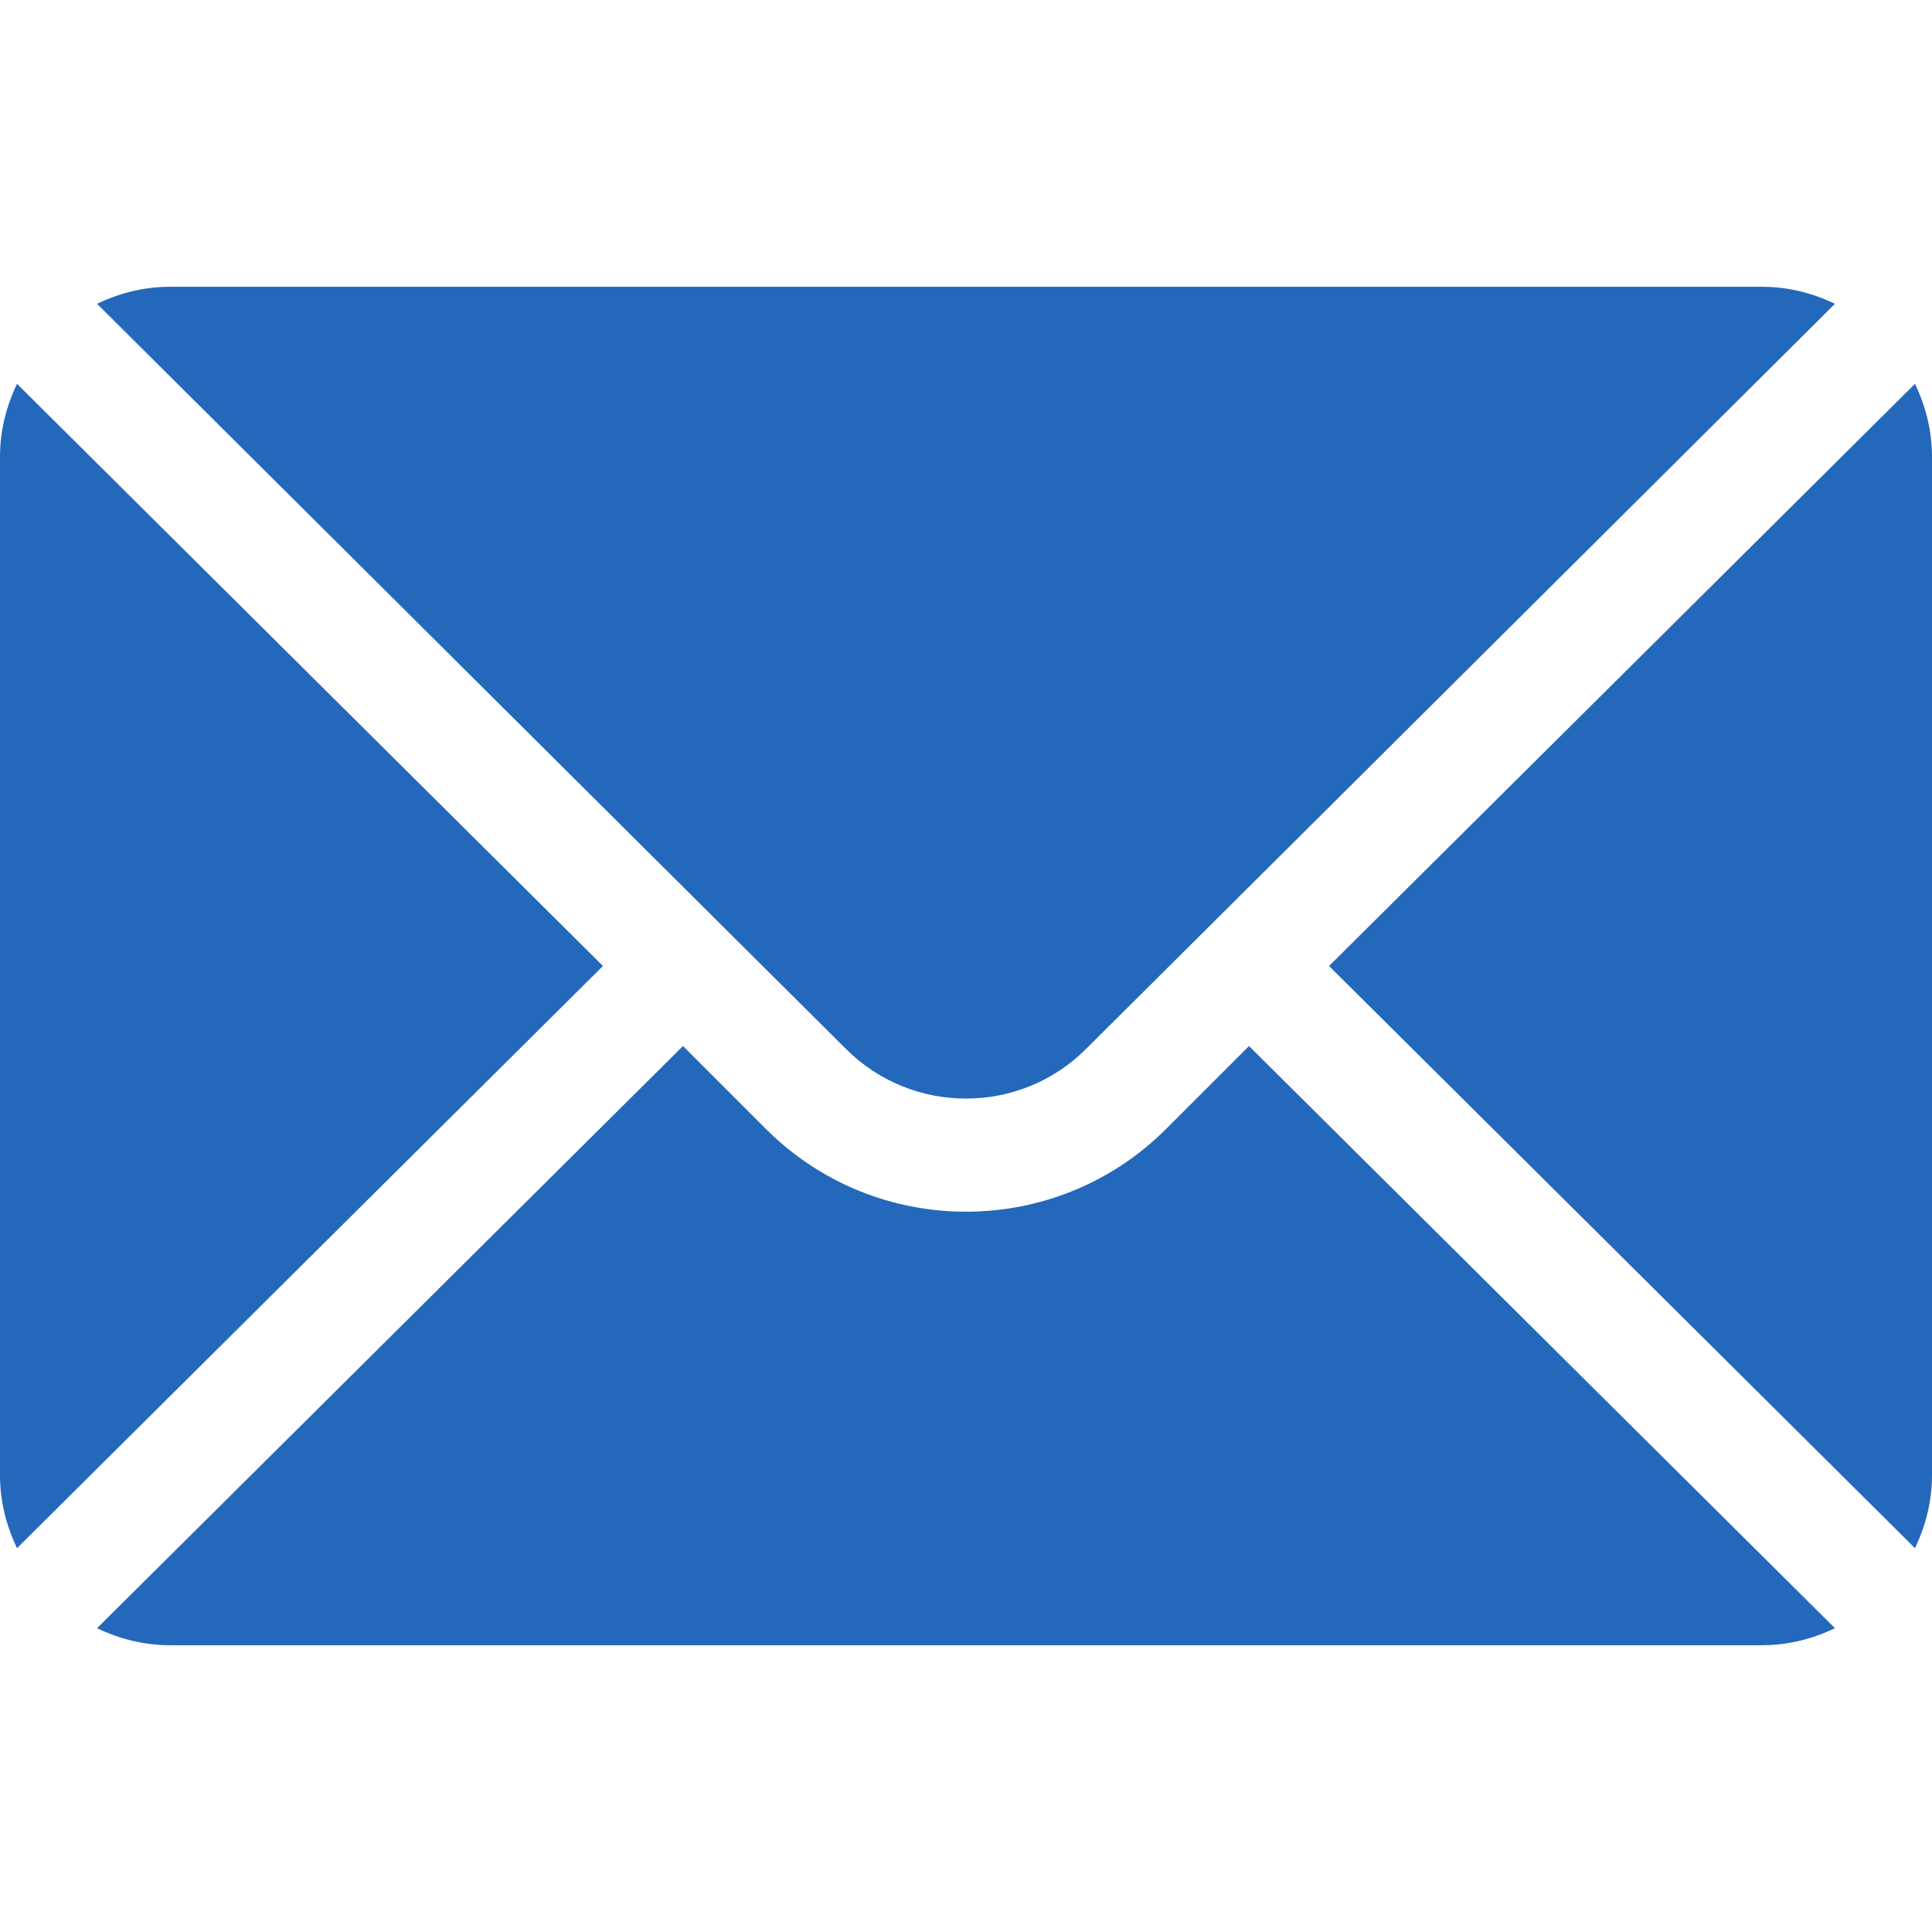 <?xml version="1.0" encoding="UTF-8" standalone="no"?>
<!DOCTYPE svg PUBLIC "-//W3C//DTD SVG 1.1//EN" "http://www.w3.org/Graphics/SVG/1.1/DTD/svg11.dtd">
<svg width="100%" height="100%" viewBox="0 0 512 512" version="1.1" xmlns="http://www.w3.org/2000/svg" xmlns:xlink="http://www.w3.org/1999/xlink" xml:space="preserve" xmlns:serif="http://www.serif.com/" style="fill-rule:evenodd;clip-rule:evenodd;stroke-linejoin:round;stroke-miterlimit:2;">
    <path d="M507.49,101.721L352.211,256L507.49,410.279C510.297,404.412 512,397.926 512,391L512,121C512,114.073 510.297,107.588 507.49,101.721Z" style="fill:rgb(36,104,187);fill-rule:nonzero;"/>
    <path d="M467,76L45,76C38.073,76 31.588,77.703 25.721,80.51L224.184,277.973C241.732,295.521 270.268,295.521 287.816,277.973L486.279,80.51C480.412,77.703 473.927,76 467,76Z" style="fill:rgb(36,104,187);fill-rule:nonzero;"/>
    <path d="M4.51,101.721C1.703,107.588 0,114.073 0,121L0,391C0,397.927 1.703,404.413 4.51,410.279L159.789,256L4.51,101.721Z" style="fill:rgb(36,104,187);fill-rule:nonzero;"/>
    <path d="M331,277.211L309.027,299.184C279.788,328.423 232.211,328.423 202.972,299.184L181,277.211L25.721,431.49C31.588,434.297 38.073,436 45,436L467,436C473.927,436 480.412,434.297 486.279,431.49L331,277.211Z" style="fill:rgb(36,104,187);fill-rule:nonzero;"/>
</svg>
